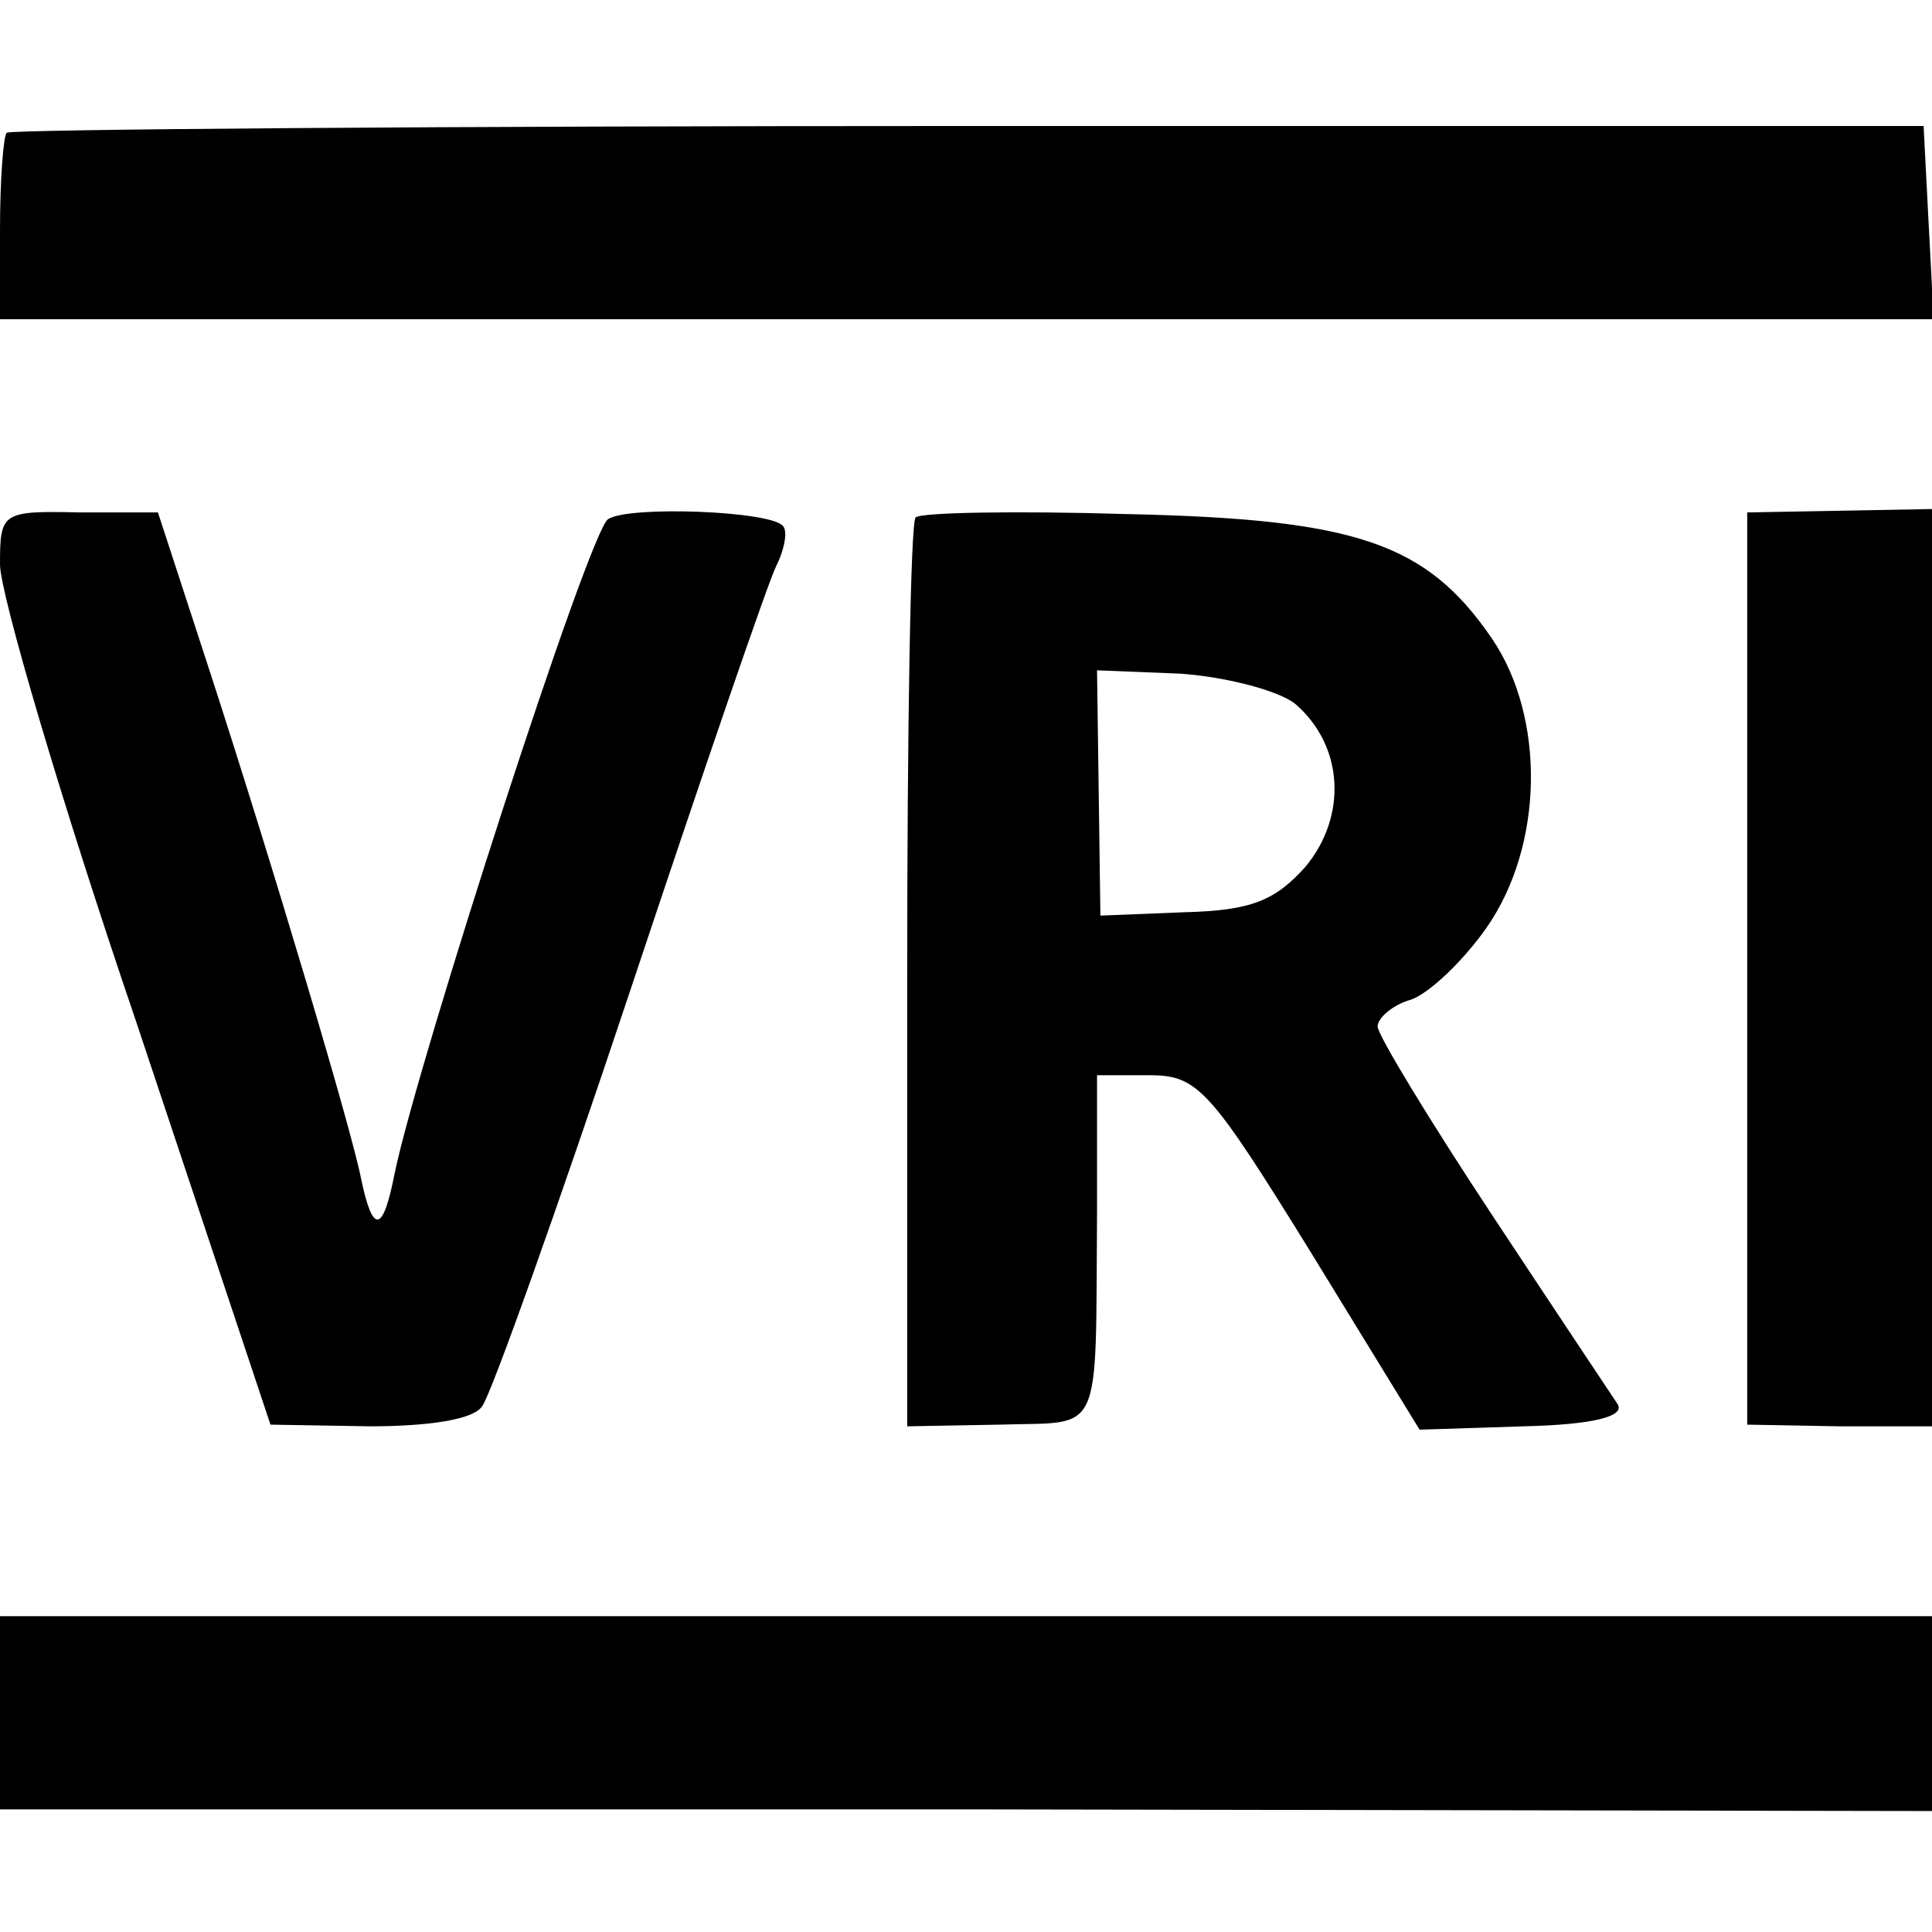 <?xml version="1.0" standalone="no"?>
<!DOCTYPE svg PUBLIC "-//W3C//DTD SVG 20010904//EN"
 "http://www.w3.org/TR/2001/REC-SVG-20010904/DTD/svg10.dtd">
<svg version="1.0" xmlns="http://www.w3.org/2000/svg"
 width="115pt" height="115pt" viewBox="0 0 115 115"
 preserveAspectRatio="xMidYMid meet">
<g transform="translate(0,115) scale(0.1,-0.1)"
fill="#000000" stroke="none">
<path d="M4 1071 c-2 -2 -4 -28 -4 -58 l0 -53 575 0 576 0 -3 57 -3 58 -568 0
c-313 0 -570 -2 -573 -4z"/>
<path d="M0 814 c0 -17 36 -140 81 -272 l80 -240 59 -1 c35 0 62 4 67 12 5 6
45 118 88 247 43 129 82 243 87 253 5 10 7 21 4 24 -8 9 -92 12 -104 4 -11 -6
-113 -322 -127 -389 -7 -36 -13 -37 -20 -4 -5 27 -52 185 -90 302 l-31 95 -47
0 c-46 1 -47 0 -47 -31z"/>
<path d="M545 842 c-3 -3 -5 -126 -5 -273 l0 -268 55 1 c62 2 57 -10 58 126
l0 82 31 0 c29 0 36 -8 96 -105 l65 -106 62 2 c42 1 60 6 56 13 -4 6 -38 57
-75 113 -37 56 -68 107 -68 112 0 5 9 13 20 16 11 4 31 23 45 43 34 49 35 125
3 172 -39 57 -81 71 -217 74 -66 2 -123 1 -126 -2z m226 -111 c29 -25 31 -67
6 -97 -18 -20 -32 -26 -72 -27 l-50 -2 -1 73 -1 73 50 -2 c27 -2 58 -10 68
-18z"/>
<path d="M1040 574 l0 -272 55 -1 55 0 0 273 0 273 -55 -1 -55 -1 0 -271z"/>
<path d="M0 130 l0 -57 575 0 575 -1 0 58 0 58 -575 0 -575 0 0 -58z"/>
</g>
</svg>
